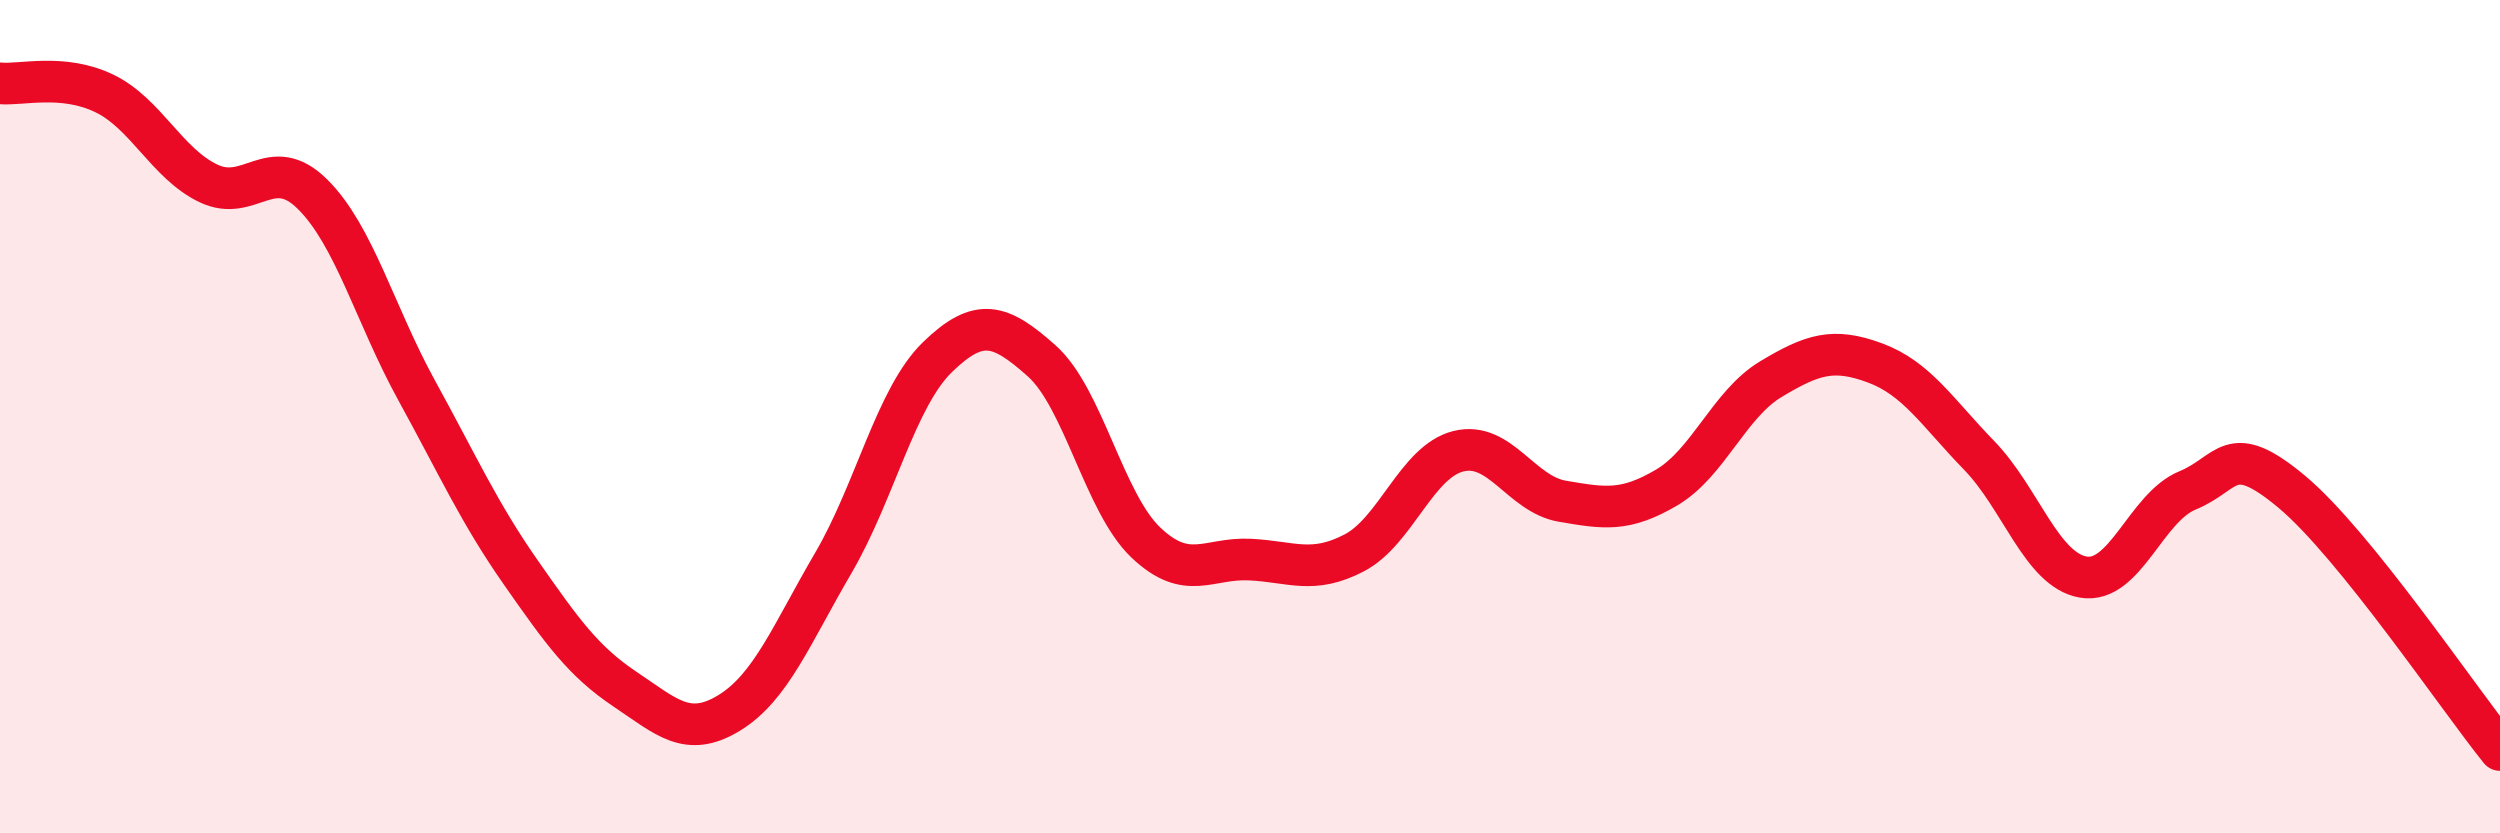 
    <svg width="60" height="20" viewBox="0 0 60 20" xmlns="http://www.w3.org/2000/svg">
      <path
        d="M 0,2 C 0.5,2.05 1.5,1.76 2.5,2.24 C 3.5,2.72 4,3.92 5,4.4 C 6,4.88 6.5,3.67 7.5,4.66 C 8.5,5.65 9,7.55 10,9.37 C 11,11.19 11.5,12.31 12.5,13.74 C 13.5,15.17 14,15.87 15,16.54 C 16,17.21 16.5,17.72 17.5,17.11 C 18.5,16.5 19,15.22 20,13.51 C 21,11.8 21.5,9.54 22.5,8.57 C 23.5,7.6 24,7.77 25,8.66 C 26,9.55 26.5,12.07 27.5,13.02 C 28.5,13.97 29,13.38 30,13.43 C 31,13.48 31.5,13.79 32.5,13.27 C 33.5,12.75 34,11.08 35,10.83 C 36,10.58 36.5,11.86 37.5,12.03 C 38.5,12.2 39,12.29 40,11.7 C 41,11.11 41.5,9.7 42.5,9.1 C 43.5,8.5 44,8.34 45,8.71 C 46,9.08 46.5,9.9 47.5,10.93 C 48.5,11.96 49,13.68 50,13.85 C 51,14.02 51.5,12.18 52.5,11.77 C 53.5,11.36 53.5,10.55 55,11.8 C 56.5,13.05 59,16.76 60,18L60 20L0 20Z"
        fill="#EB0A25"
        opacity="0.1"
        stroke-linecap="round"
        stroke-linejoin="round"
      />
      <path
        d="M 0,2 C 0.5,2.05 1.5,1.76 2.5,2.24 C 3.5,2.72 4,3.92 5,4.4 C 6,4.88 6.5,3.67 7.5,4.66 C 8.5,5.65 9,7.55 10,9.37 C 11,11.19 11.5,12.31 12.5,13.74 C 13.5,15.17 14,15.87 15,16.54 C 16,17.21 16.5,17.72 17.5,17.11 C 18.5,16.5 19,15.22 20,13.51 C 21,11.8 21.5,9.54 22.5,8.57 C 23.5,7.6 24,7.77 25,8.66 C 26,9.55 26.5,12.07 27.5,13.02 C 28.5,13.97 29,13.38 30,13.43 C 31,13.48 31.5,13.79 32.5,13.27 C 33.5,12.75 34,11.08 35,10.83 C 36,10.58 36.5,11.86 37.5,12.03 C 38.5,12.2 39,12.29 40,11.7 C 41,11.11 41.5,9.7 42.5,9.1 C 43.5,8.5 44,8.34 45,8.71 C 46,9.08 46.5,9.9 47.5,10.93 C 48.5,11.96 49,13.68 50,13.85 C 51,14.02 51.5,12.18 52.5,11.77 C 53.5,11.36 53.5,10.55 55,11.8 C 56.5,13.05 59,16.76 60,18"
        stroke="#EB0A25"
        stroke-width="1"
        fill="none"
        stroke-linecap="round"
        stroke-linejoin="round"
      />
    </svg>
  